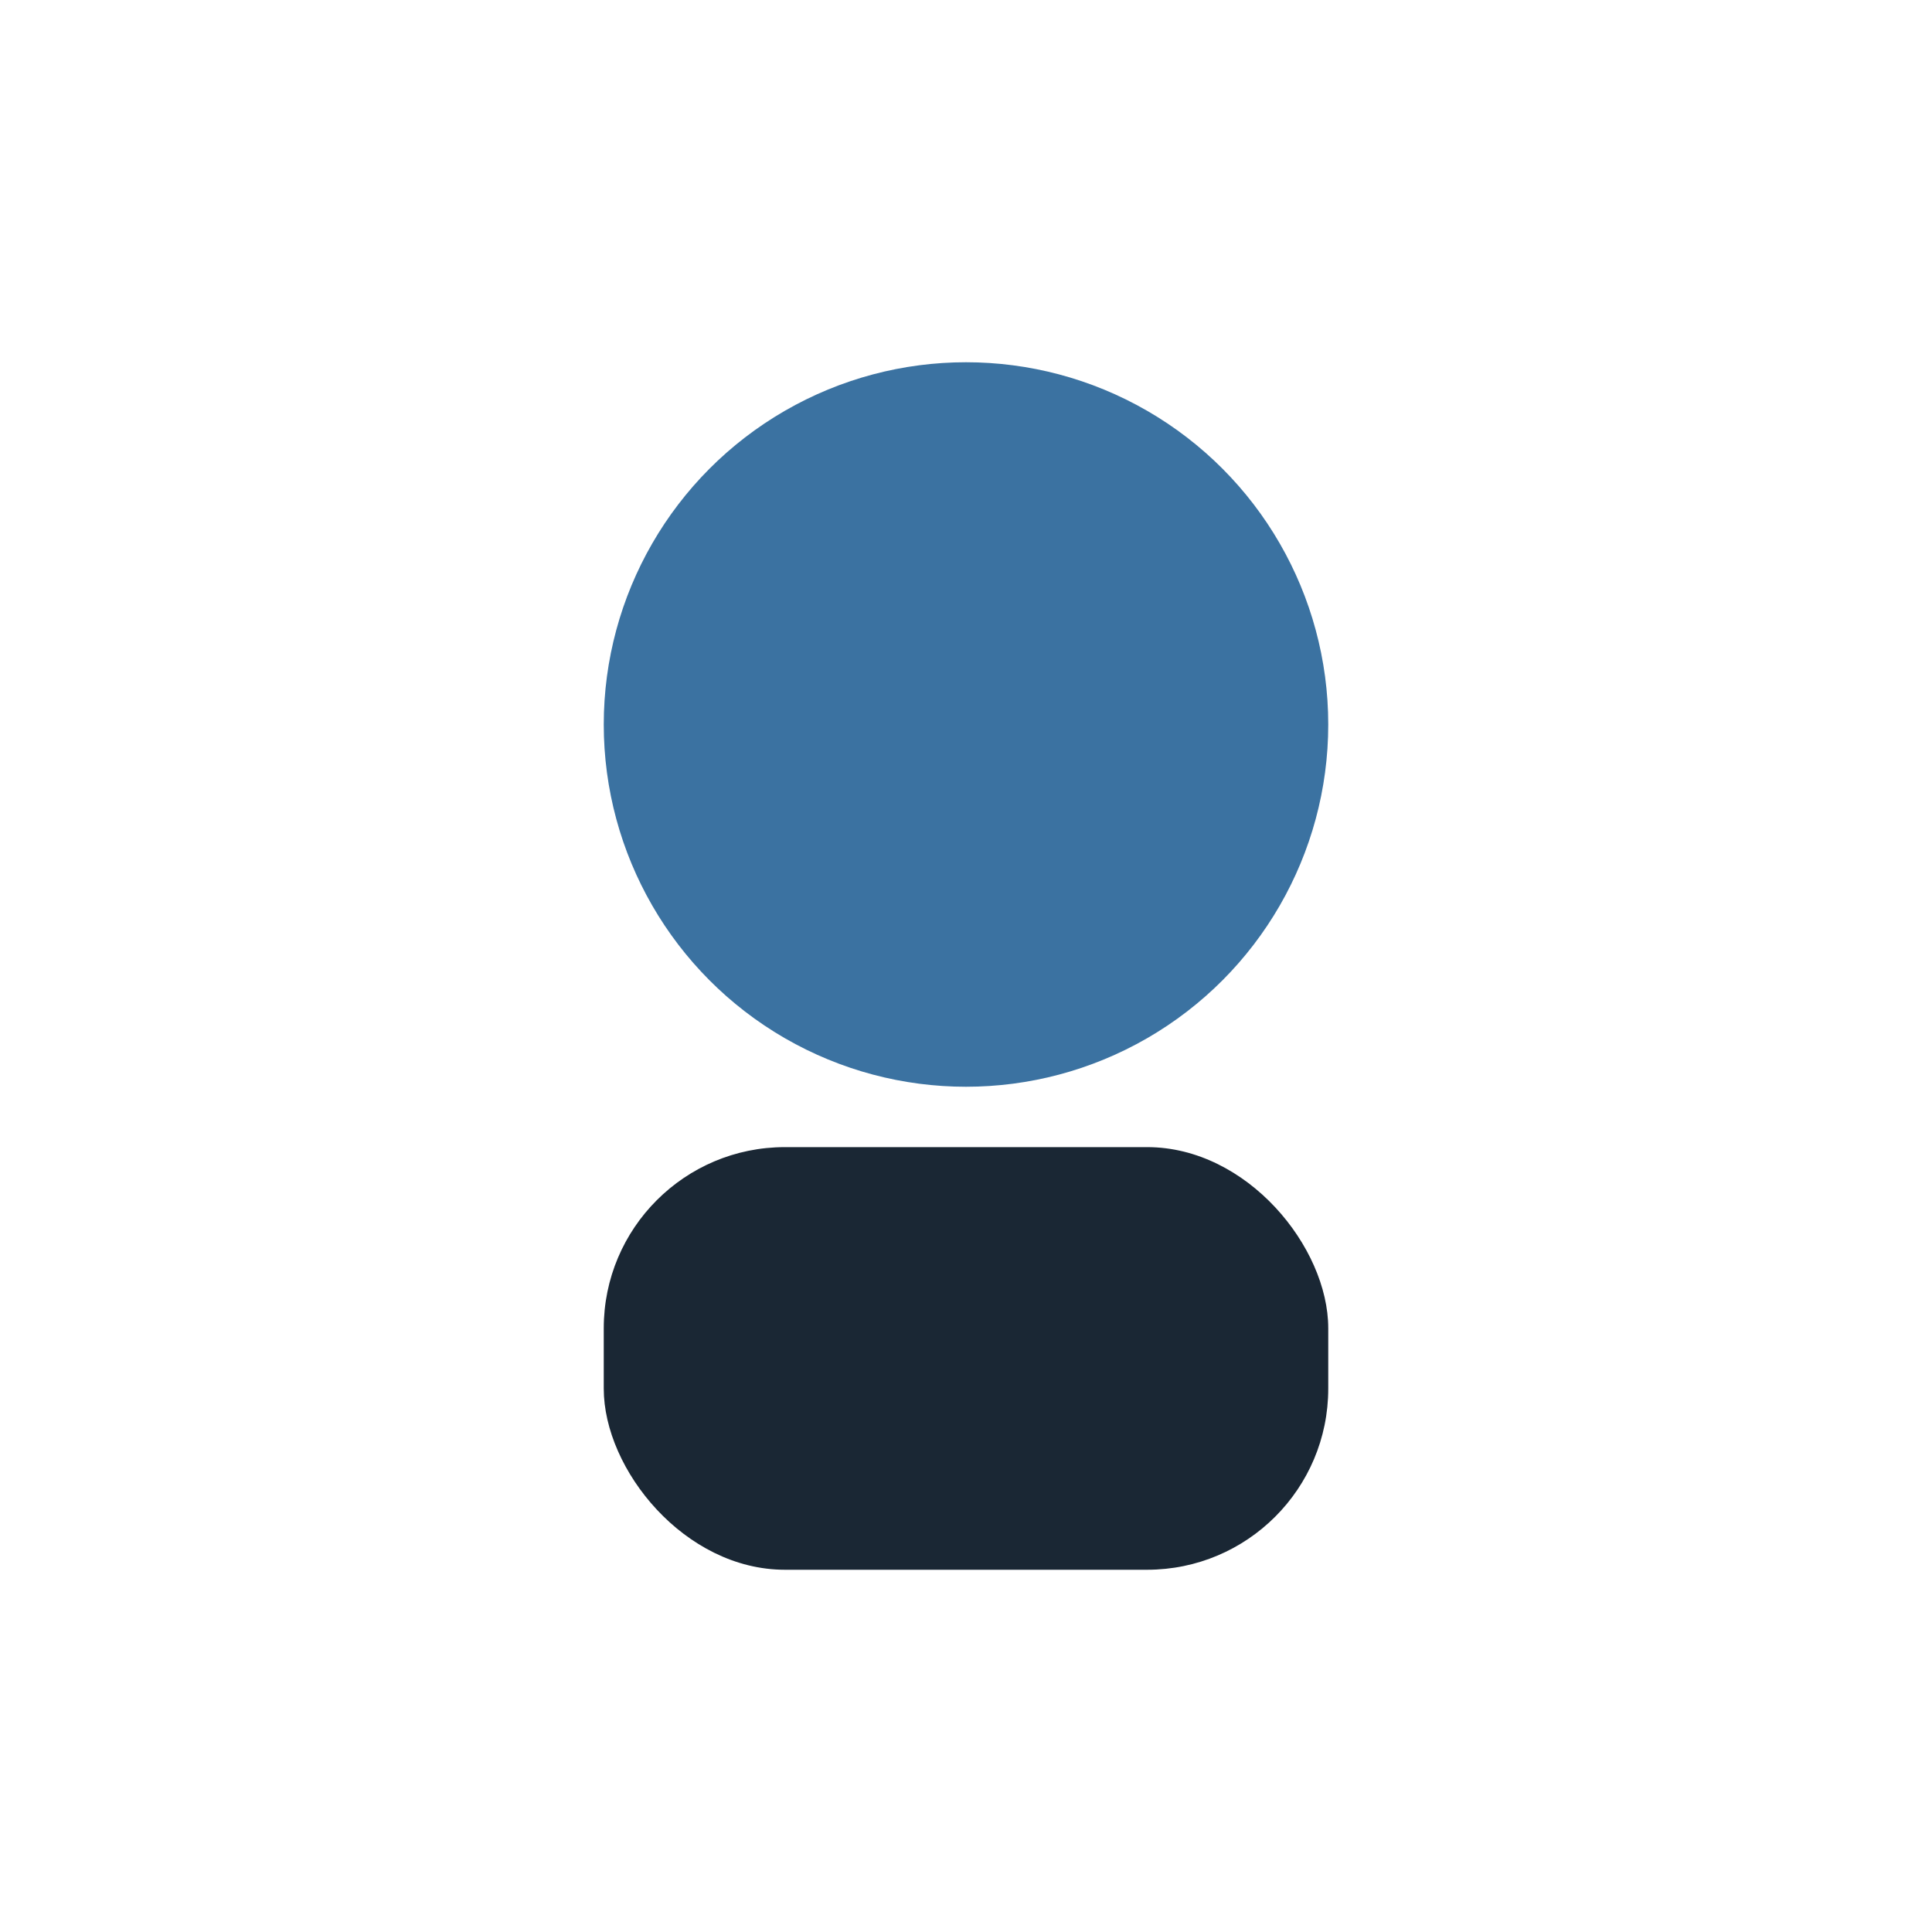 <?xml version="1.0" encoding="UTF-8"?>
<svg xmlns="http://www.w3.org/2000/svg" width="32" height="32" viewBox="0 0 32 32"><circle cx="16" cy="12" r="6" fill="#3B72A1"/><rect x="10" y="19" width="12" height="7" rx="3" fill="#1A2734"/></svg>